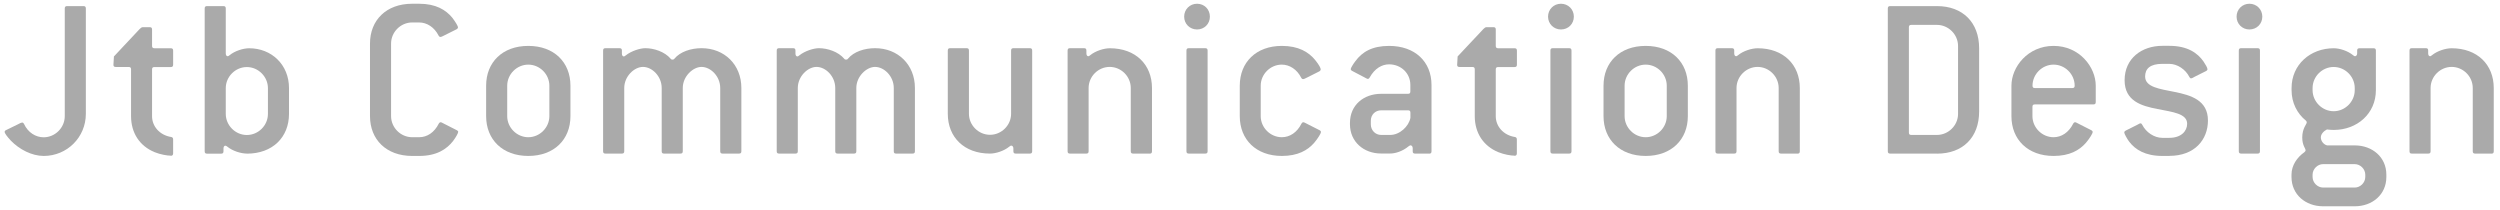<?xml version="1.0" encoding="UTF-8"?><svg id="_レイヤー_2" xmlns="http://www.w3.org/2000/svg" viewBox="0 0 360.55 30.22"><defs><style>.cls-1{fill:#aaa;}.cls-2{fill:none;}</style></defs><g id="_レイヤー_1-2"><path class="cls-1" d="m6.31,22.49c-1.72,0-3.51-.94-4.73-2.19-.57-.61-.91-1.08-.91-1.28,0-.1.06-.2.23-.27l1.72-.84c.24-.14.47-.24.57-.24s.2.07.27.2c.58,1.25,1.69,1.93,2.84,1.93,1.65,0,3.04-1.39,3.04-3.04V1.22c0-.24.1-.34.34-.34h2.36c.24,0,.34.1.34.34v15.2c0,3.37-2.7,6.07-6.08,6.07"/><path class="cls-1" d="m24.64,22.45c-.54,0-1.52-.17-2.33-.5-2.16-.88-3.41-2.77-3.41-5.2v-6.75c0-.24-.1-.34-.34-.34h-1.86c-.24,0-.34-.1-.34-.3,0-.17.04-.68.07-1.22l3.71-3.95c.17-.17.3-.27.47-.27h.98c.24,0,.34.1.34.33v2.37c0,.23.1.34.34.34h2.36c.24,0,.34.1.34.34v2.03c0,.24-.1.34-.34.34h-2.36c-.24,0-.34.1-.34.34v6.75c0,1.45,1.08,2.73,2.77,3,.17.03.27.14.27.34v2.03c0,.24-.14.34-.34.34"/><path class="cls-1" d="m35.61,22.15c-.85,0-2.07-.37-2.84-1.01-.1-.07-.17-.13-.27-.13-.17,0-.27.17-.27.41v.4c0,.24-.1.34-.34.34h-2.03c-.24,0-.34-.1-.34-.34V1.22c0-.24.1-.34.34-.34h2.36c.24,0,.34.1.34.34v6.48c0,.23.1.41.27.41.1,0,.17-.07.27-.14.78-.64,1.99-1.01,2.84-1.01,3.21,0,5.74,2.36,5.74,5.74v3.72c0,3.37-2.36,5.74-6.08,5.74m3.04-9.45c0-1.65-1.39-3.04-3.04-3.04s-3.04,1.38-3.04,3.04v3.72c0,1.65,1.38,3.04,3.04,3.04s3.04-1.38,3.04-3.04v-3.72Z"/><path class="cls-1" d="m65.35,20.33c-.95,1.21-2.4,2.16-4.9,2.16h-1.01c-3.72,0-6.08-2.36-6.08-5.74V6.28c0-3.38,2.36-5.74,6.08-5.74h1.01c2.4,0,3.85.88,4.79,2.03.47.61.81,1.22.81,1.35s-.07.23-.2.3l-1.76.88c-.2.1-.44.23-.57.23-.1,0-.2-.07-.27-.2-.61-1.21-1.69-1.89-2.8-1.89h-1.01c-1.66,0-3.04,1.39-3.04,3.04v10.47c0,1.65,1.38,3.04,3.04,3.04h1.01c1.15,0,2.19-.68,2.83-1.96.07-.13.17-.2.27-.2.14,0,.31.14.54.24l1.79.91c.14.07.2.14.2.24,0,.17-.3.74-.74,1.32"/><path class="cls-1" d="m76.19,22.49c-3.71,0-6.08-2.36-6.08-5.74v-4.39c0-3.38,2.36-5.74,6.08-5.74s6.08,2.36,6.08,5.74v4.39c0,3.38-2.36,5.74-6.08,5.74m3.04-10.13c0-1.66-1.39-3.04-3.04-3.04s-3.04,1.38-3.04,3.04v4.39c0,1.65,1.39,3.04,3.04,3.04s3.04-1.39,3.04-3.04v-4.39Z"/><path class="cls-1" d="m106.57,22.15h-2.36c-.24,0-.34-.1-.34-.34v-9.12c0-1.69-1.38-3.04-2.7-3.04-1.22,0-2.7,1.35-2.7,3.04v9.12c0,.24-.1.34-.34.34h-2.36c-.24,0-.34-.1-.34-.34v-9.12c0-1.69-1.38-3.04-2.7-3.04-1.25,0-2.7,1.35-2.7,3.04v9.12c0,.24-.1.34-.34.34h-2.37c-.24,0-.34-.1-.34-.34V7.29c0-.24.1-.34.34-.34h2.03c.23,0,.34.1.34.34v.44c0,.23.1.41.27.41.1,0,.17-.07.27-.14.85-.68,2.13-1.05,2.84-1.05,1.25,0,2.8.51,3.65,1.52.07.1.17.13.27.13s.2-.03.27-.13c.84-1.02,2.4-1.52,3.92-1.52,3.28,0,5.74,2.36,5.74,5.74v9.12c0,.24-.1.34-.34.34"/><path class="cls-1" d="m131.59,22.15h-2.36c-.24,0-.33-.1-.33-.34v-9.12c0-1.69-1.38-3.04-2.7-3.04-1.22,0-2.7,1.35-2.7,3.04v9.12c0,.24-.1.34-.34.34h-2.36c-.23,0-.34-.1-.34-.34v-9.12c0-1.69-1.38-3.04-2.7-3.04-1.25,0-2.7,1.35-2.7,3.04v9.12c0,.24-.1.34-.34.34h-2.36c-.24,0-.34-.1-.34-.34V7.29c0-.24.1-.34.34-.34h2.02c.24,0,.34.1.34.34v.44c0,.23.1.41.27.41.1,0,.17-.07.27-.14.85-.68,2.13-1.05,2.84-1.05,1.25,0,2.8.51,3.65,1.52.07.1.17.13.27.13s.2-.03.27-.13c.84-1.02,2.39-1.52,3.92-1.52,3.27,0,5.74,2.36,5.74,5.74v9.12c0,.24-.1.34-.34.34"/><path class="cls-1" d="m148.52,22.15h-2.03c-.24,0-.34-.1-.34-.34v-.4c0-.24-.13-.41-.31-.41-.1,0-.17.07-.27.14-.78.64-1.96,1.01-2.8,1.01-3.71,0-6.08-2.36-6.08-5.74V7.29c0-.24.1-.34.34-.34h2.37c.24,0,.34.1.34.34v9.12c0,1.65,1.38,3.03,3.04,3.03s3.04-1.38,3.04-3.03V7.29c0-.24.1-.34.34-.34h2.36c.24,0,.34.1.34.34v14.52c0,.24-.1.34-.34.34"/><path class="cls-1" d="m165.78,22.15h-2.36c-.24,0-.34-.1-.34-.34v-9.12c0-1.66-1.38-3.04-3.04-3.04s-3.04,1.38-3.04,3.04v9.12c0,.24-.1.34-.33.34h-2.36c-.24,0-.34-.1-.34-.34V7.29c0-.24.1-.34.34-.34h2.03c.24,0,.34.1.34.34v.41c0,.23.1.41.27.41.1,0,.17-.07.27-.14.78-.64,2-1.01,2.84-1.01,3.72,0,6.08,2.36,6.08,5.74v9.12c0,.24-.1.34-.34.34"/><path class="cls-1" d="m172.64,4.25c-1.05,0-1.86-.81-1.86-1.85s.81-1.86,1.86-1.86,1.85.81,1.85,1.86-.81,1.85-1.85,1.85m1.18,17.9h-2.37c-.24,0-.34-.1-.34-.34V7.29c0-.24.1-.34.34-.34h2.37c.23,0,.34.1.34.34v14.52c0,.24-.1.34-.34.34"/><path class="cls-1" d="m189.53,20.6c-.94,1.08-2.36,1.89-4.66,1.89-3.71,0-6.07-2.36-6.07-5.74v-4.39c0-3.38,2.36-5.74,6.07-5.74,2.4,0,3.85.88,4.79,2.02.58.71.81,1.18.81,1.35,0,.13-.07.24-.21.31l-1.75.88c-.27.13-.44.23-.58.23-.1,0-.2-.07-.27-.2-.61-1.21-1.69-1.89-2.8-1.89-1.65,0-3.04,1.38-3.04,3.04v4.39c0,1.65,1.39,3.04,3.04,3.04,1.15,0,2.2-.68,2.84-1.96.07-.13.17-.2.27-.2s.21.07.41.17l1.93.98c.13.07.2.17.2.27,0,.17-.41.88-.98,1.55"/><path class="cls-1" d="m206.11,22.15h-2.03c-.24,0-.34-.1-.34-.34v-.44c0-.24-.14-.41-.31-.41-.1,0-.17.07-.27.13-.94.78-1.99,1.05-2.67,1.05h-1.31c-2.5,0-4.49-1.69-4.49-4.22v-.2c0-2.57,1.99-4.19,4.49-4.19h3.88c.24,0,.34-.1.34-.34v-.94c0-1.69-1.35-2.97-3.07-2.97-1.01,0-2.06.57-2.8,1.9-.07.13-.17.2-.27.2s-.37-.17-.57-.27l-1.68-.88c-.14-.07-.21-.17-.21-.27,0-.14.34-.71.68-1.15.98-1.32,2.4-2.19,4.86-2.19,3.71,0,6.11,2.26,6.11,5.64v9.56c0,.24-.1.34-.34.34m-2.7-5.91c0-.24-.1-.34-.34-.34h-3.88c-.85,0-1.49.64-1.49,1.49v.54c0,.84.64,1.52,1.49,1.52h1.31c1.35,0,2.67-1.21,2.91-2.46v-.74Z"/><path class="cls-1" d="m218.43,22.45c-.54,0-1.52-.17-2.33-.5-2.16-.88-3.41-2.77-3.41-5.2v-6.75c0-.24-.1-.34-.34-.34h-1.86c-.24,0-.34-.1-.34-.3,0-.17.03-.68.07-1.22l3.71-3.95c.17-.17.3-.27.47-.27h.98c.24,0,.34.1.34.33v2.37c0,.23.1.34.34.34h2.37c.24,0,.34.1.34.34v2.03c0,.24-.1.34-.34.34h-2.37c-.23,0-.34.1-.34.34v6.75c0,1.45,1.08,2.73,2.77,3,.17.03.27.14.27.34v2.03c0,.24-.14.34-.34.34"/><path class="cls-1" d="m225.12,4.25c-1.04,0-1.86-.81-1.86-1.85s.81-1.86,1.86-1.86,1.86.81,1.86,1.86-.81,1.85-1.86,1.85m1.18,17.9h-2.36c-.24,0-.34-.1-.34-.34V7.29c0-.24.1-.34.34-.34h2.36c.24,0,.34.1.34.34v14.52c0,.24-.1.34-.34.34"/><path class="cls-1" d="m237.34,22.49c-3.71,0-6.08-2.36-6.08-5.74v-4.39c0-3.38,2.36-5.74,6.08-5.74s6.08,2.36,6.08,5.74v4.39c0,3.38-2.37,5.74-6.08,5.74m3.04-10.13c0-1.66-1.38-3.04-3.04-3.04s-3.04,1.38-3.04,3.04v4.39c0,1.65,1.38,3.04,3.04,3.04s3.04-1.39,3.04-3.04v-4.39Z"/><path class="cls-1" d="m259.22,22.15h-2.36c-.24,0-.34-.1-.34-.34v-9.12c0-1.66-1.39-3.04-3.04-3.04s-3.04,1.38-3.04,3.04v9.12c0,.24-.1.34-.34.34h-2.36c-.24,0-.34-.1-.34-.34V7.29c0-.24.1-.34.34-.34h2.03c.23,0,.34.1.34.34v.41c0,.23.1.41.27.41.1,0,.17-.07.27-.14.77-.64,1.99-1.01,2.84-1.01,3.71,0,6.08,2.36,6.08,5.74v9.12c0,.24-.1.34-.34.34"/><path class="cls-1" d="m279.35,22.15h-6.75c-.24,0-.34-.1-.34-.34V1.22c0-.24.1-.34.34-.34h6.75c3.72,0,6.08,2.36,6.08,6.08v9.12c0,3.75-2.36,6.08-6.08,6.08m3.04-15.53c0-1.66-1.39-3.04-3.04-3.04h-3.71c-.24,0-.34.1-.34.34v15.19c0,.24.1.34.34.34h3.71c1.65,0,3.04-1.38,3.04-3.03V6.62Z"/><path class="cls-1" d="m301.9,15.06h-8.44c-.24,0-.34.1-.34.34v1.35c0,1.65,1.39,3.04,3.04,3.04,1.15,0,2.19-.68,2.84-1.96.07-.13.17-.2.27-.2.11,0,.21.07.41.17l1.93.98c.13.07.2.17.2.27,0,.17-.41.88-.98,1.55-.94,1.08-2.36,1.89-4.66,1.89-3.71,0-6.08-2.36-6.08-5.74v-4.39c0-2.7,2.36-5.74,6.08-5.74s6.08,3.04,6.08,5.74v2.36c0,.24-.1.34-.34.34m-5.74-5.74c-1.65,0-3.04,1.38-3.04,3.04,0,.23.1.34.34.34h5.4c.24,0,.34-.1.34-.34,0-1.66-1.39-3.04-3.04-3.04"/><path class="cls-1" d="m312.88,22.49h-1.01c-2.5,0-3.92-.91-4.8-2.06-.33-.44-.71-1.15-.71-1.32,0-.1.07-.2.2-.27l1.75-.88c.13-.07.27-.17.4-.17.1,0,.17.07.24.2.54,1.08,1.72,1.89,2.9,1.89h1.01c1.72,0,2.57-.98,2.57-2.03,0-1.48-2.09-1.69-4.29-2.13-2.29-.44-4.73-1.14-4.73-4.15,0-3.17,2.5-4.96,5.44-4.96h1.01c2.63,0,4.08,1.04,4.93,2.26.3.44.57.91.57,1.11,0,.1-.07.2-.21.27l-1.62.81c-.2.1-.37.24-.54.24-.1,0-.17-.07-.24-.2-.54-1.08-1.72-1.89-2.9-1.89h-1.01c-1.76,0-2.47.71-2.47,1.82,0,1.55,2.1,1.79,4.26,2.23,2.33.47,4.8,1.18,4.8,4.12,0,2.74-1.89,5.1-5.57,5.1"/><path class="cls-1" d="m324.41,4.25c-1.04,0-1.85-.81-1.85-1.85s.81-1.86,1.85-1.86,1.86.81,1.86,1.86-.81,1.85-1.86,1.85m1.18,17.9h-2.37c-.23,0-.34-.1-.34-.34V7.29c0-.24.1-.34.34-.34h2.37c.24,0,.34.1.34.34v14.52c0,.24-.1.34-.34.34"/><path class="cls-1" d="m339.6,29.75h-4.56c-2.53,0-4.56-1.69-4.56-4.22v-.34c0-1.35.81-2.5,1.86-3.24.1-.1.17-.17.17-.27,0-.31-.48-.68-.48-1.86,0-1.32.65-1.92.65-2.16,0-.1-.04-.2-.13-.27-1.25-1.01-2.06-2.56-2.06-4.39v-.3c0-3.38,2.7-5.74,6.08-5.74.85,0,2.03.37,2.8,1.01.1.07.17.14.27.14.17,0,.31-.17.31-.41v-.41c0-.23.1-.33.34-.33h2.02c.24,0,.34.1.34.33v5.71c0,3.38-2.7,5.74-6.08,5.74-.3,0-.71-.03-.98-.07-.48.24-.88.68-.88,1.15,0,.54.44,1.05.91,1.15h3.98c2.53,0,4.56,1.69,4.56,4.22v.34c0,2.53-2.02,4.22-4.56,4.22m0-17.05c0-1.66-1.38-3.04-3.04-3.04s-3.04,1.38-3.04,3.04v.3c0,1.65,1.38,3.04,3.04,3.04s3.04-1.39,3.04-3.04v-.3Zm1.52,12.49c0-.81-.71-1.52-1.52-1.52h-4.56c-.81,0-1.52.71-1.52,1.52v.34c0,.81.71,1.52,1.52,1.52h4.56c.81,0,1.52-.71,1.52-1.52v-.34Z"/><path class="cls-1" d="m359.32,22.15h-2.36c-.24,0-.34-.1-.34-.34v-9.12c0-1.66-1.38-3.04-3.04-3.04s-3.04,1.38-3.04,3.04v9.12c0,.24-.1.34-.34.34h-2.37c-.24,0-.33-.1-.33-.34V7.29c0-.24.1-.34.33-.34h2.03c.24,0,.33.1.33.34v.41c0,.23.1.41.27.41.11,0,.17-.07.27-.14.78-.64,1.99-1.01,2.84-1.01,3.71,0,6.08,2.36,6.08,5.74v9.12c0,.24-.1.34-.34.34"/><rect class="cls-2" width="360.55" height="30.22"/></g></svg>